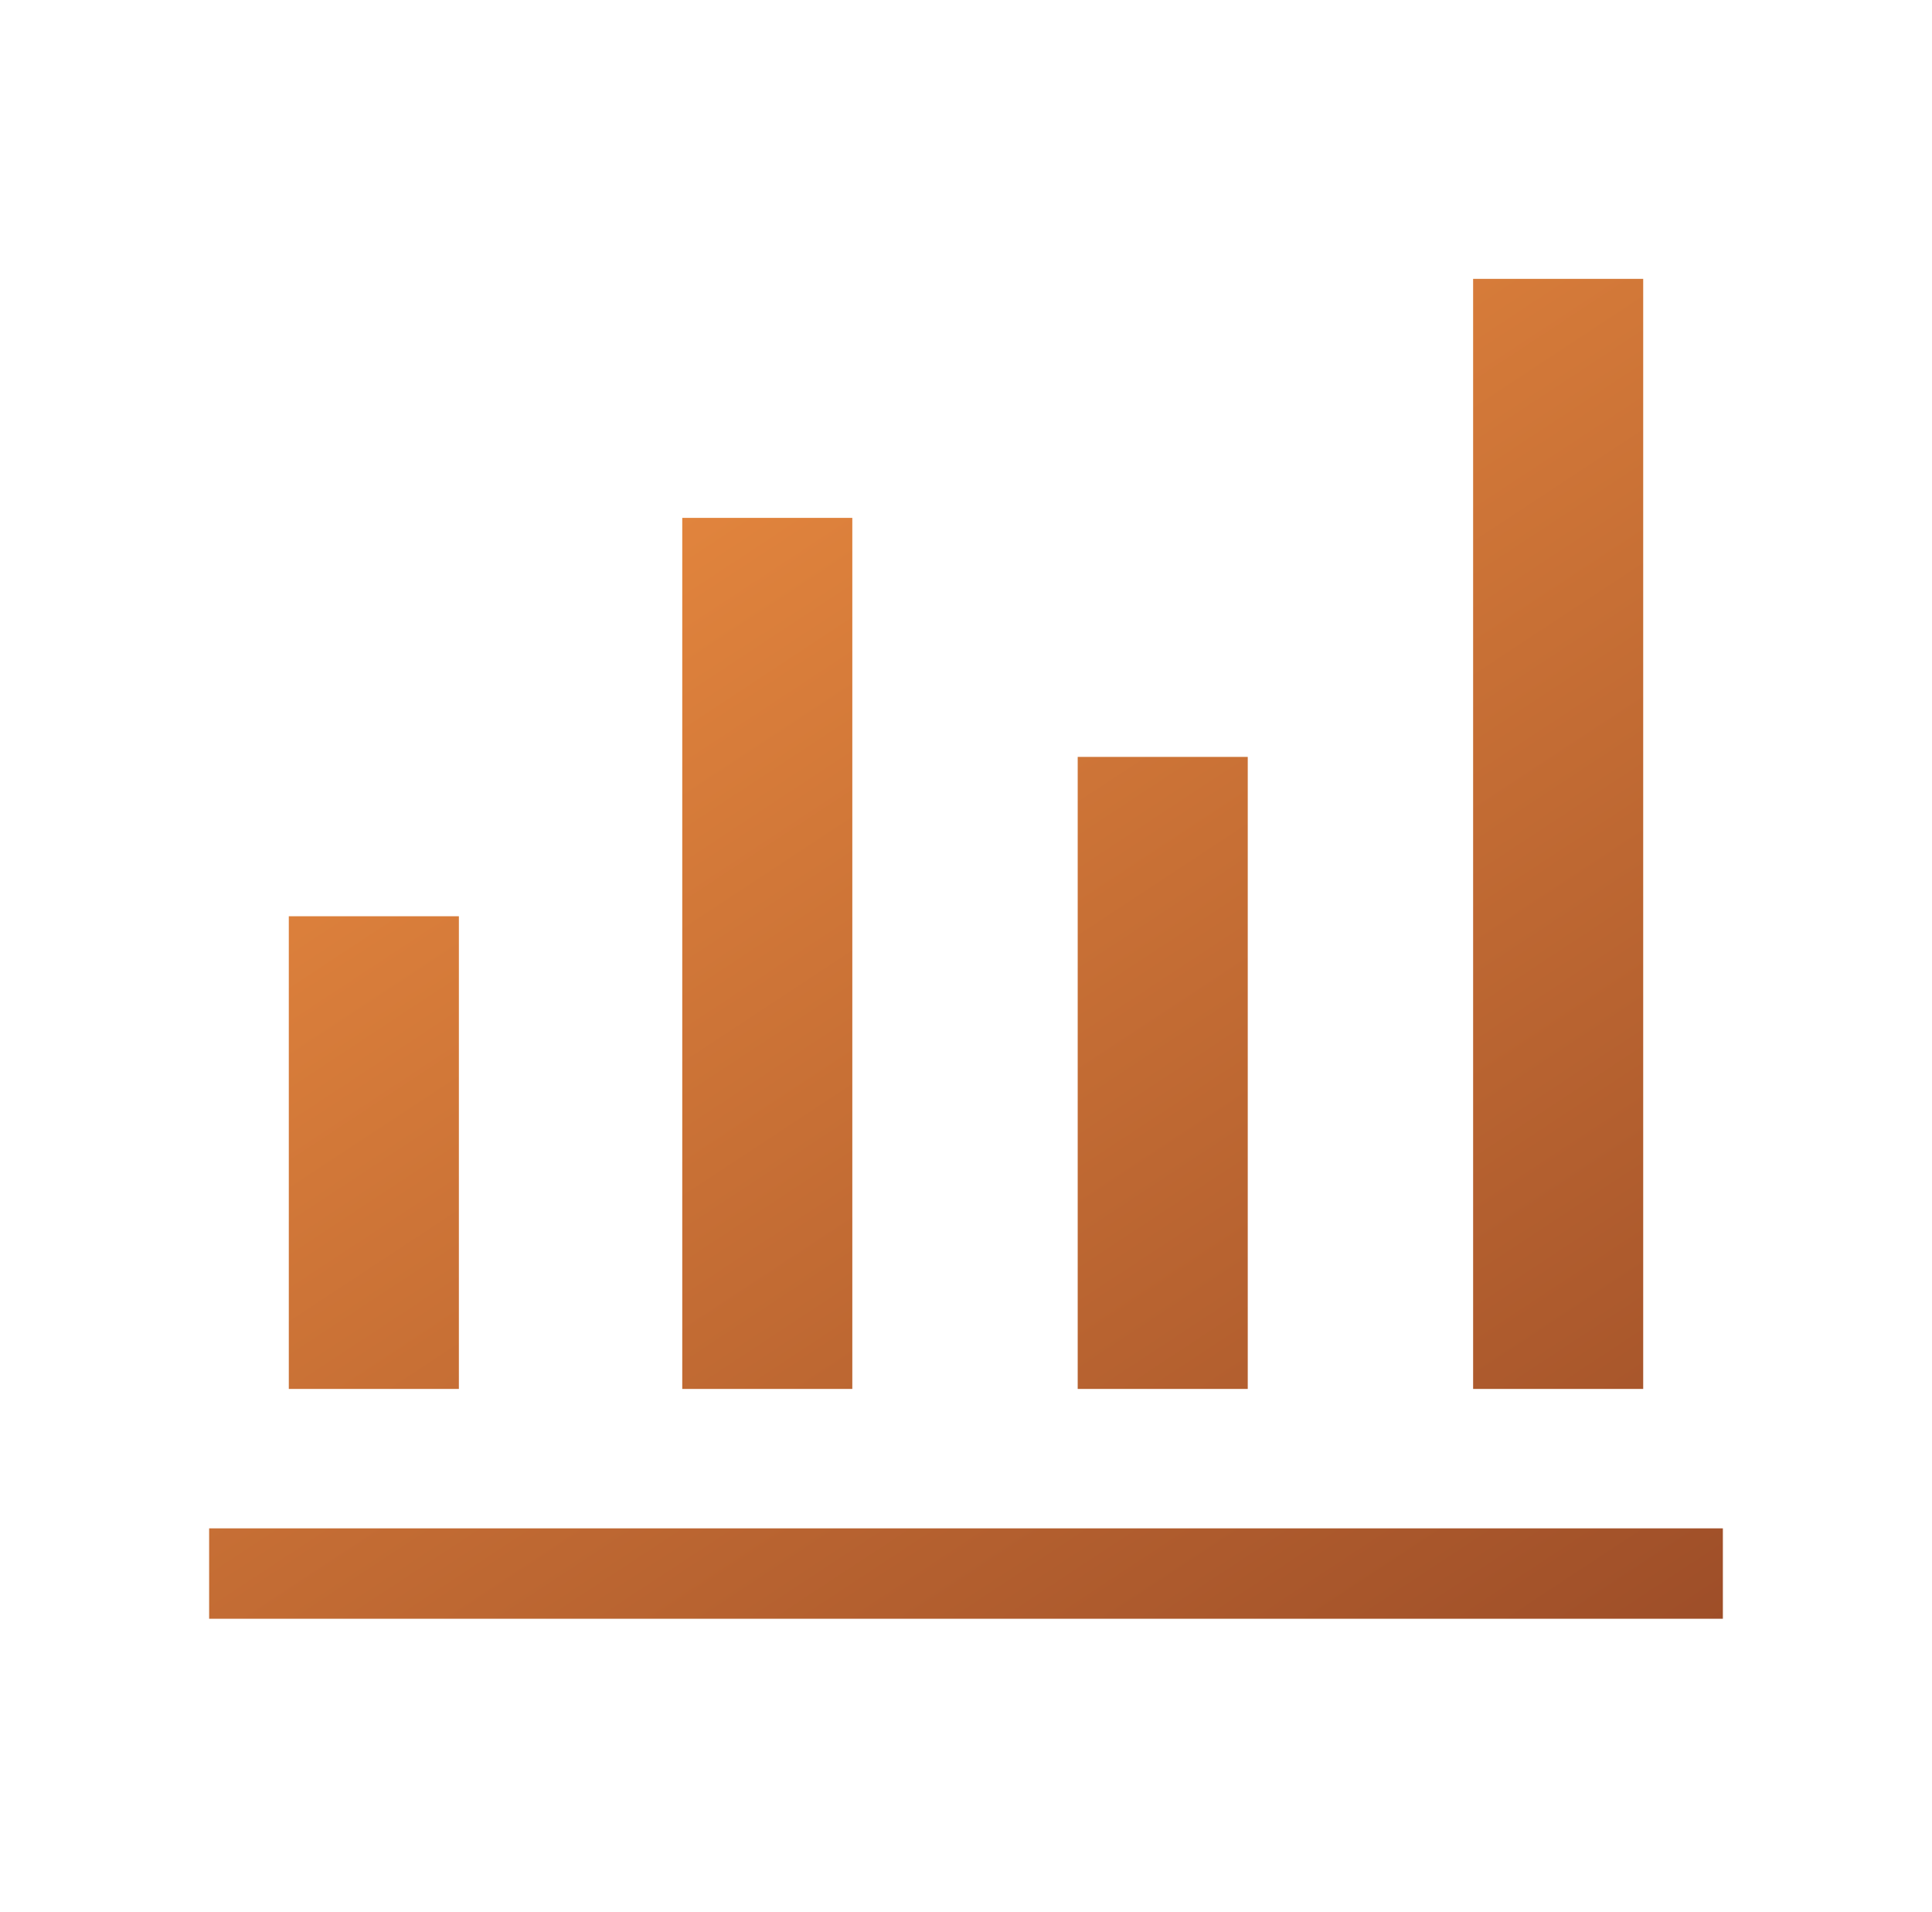 <svg xmlns="http://www.w3.org/2000/svg" width="97" height="96" viewBox="0 0 97 96" fill="none"><g id="bar_chart_4_bars"><mask id="mask0_1942_10153" style="mask-type:alpha" maskUnits="userSpaceOnUse" x="0" y="0" width="97" height="96"><rect id="Bounding box" x="0.5" width="96" height="96" fill="url(#paint0_linear_1942_10153)"></rect></mask><g mask="url(#mask0_1942_10153)"><path id="bar_chart_4_bars_2" d="M10.5 81.269V76.731H86.5V81.269H10.5ZM14.5 69.731V46H23.039V69.731H14.5ZM34.254 69.731V26H42.792V69.731H34.254ZM54.108 69.731V38H62.646V69.731H54.108ZM73.961 69.731V14H82.5V69.731H73.961Z" fill="url(#paint1_linear_1942_10153)"></path></g></g><defs><linearGradient id="paint0_linear_1942_10153" x1="27.5" y1="19" x2="107.5" y2="126.5" gradientUnits="userSpaceOnUse"><stop stop-color="#E1843D"></stop><stop offset="1" stop-color="#8A3E22"></stop></linearGradient><linearGradient id="paint1_linear_1942_10153" x1="31.875" y1="27.314" x2="85.643" y2="108.942" gradientUnits="userSpaceOnUse"><stop stop-color="#E1843D"></stop><stop offset="1" stop-color="#8A3E22"></stop></linearGradient></defs></svg>
